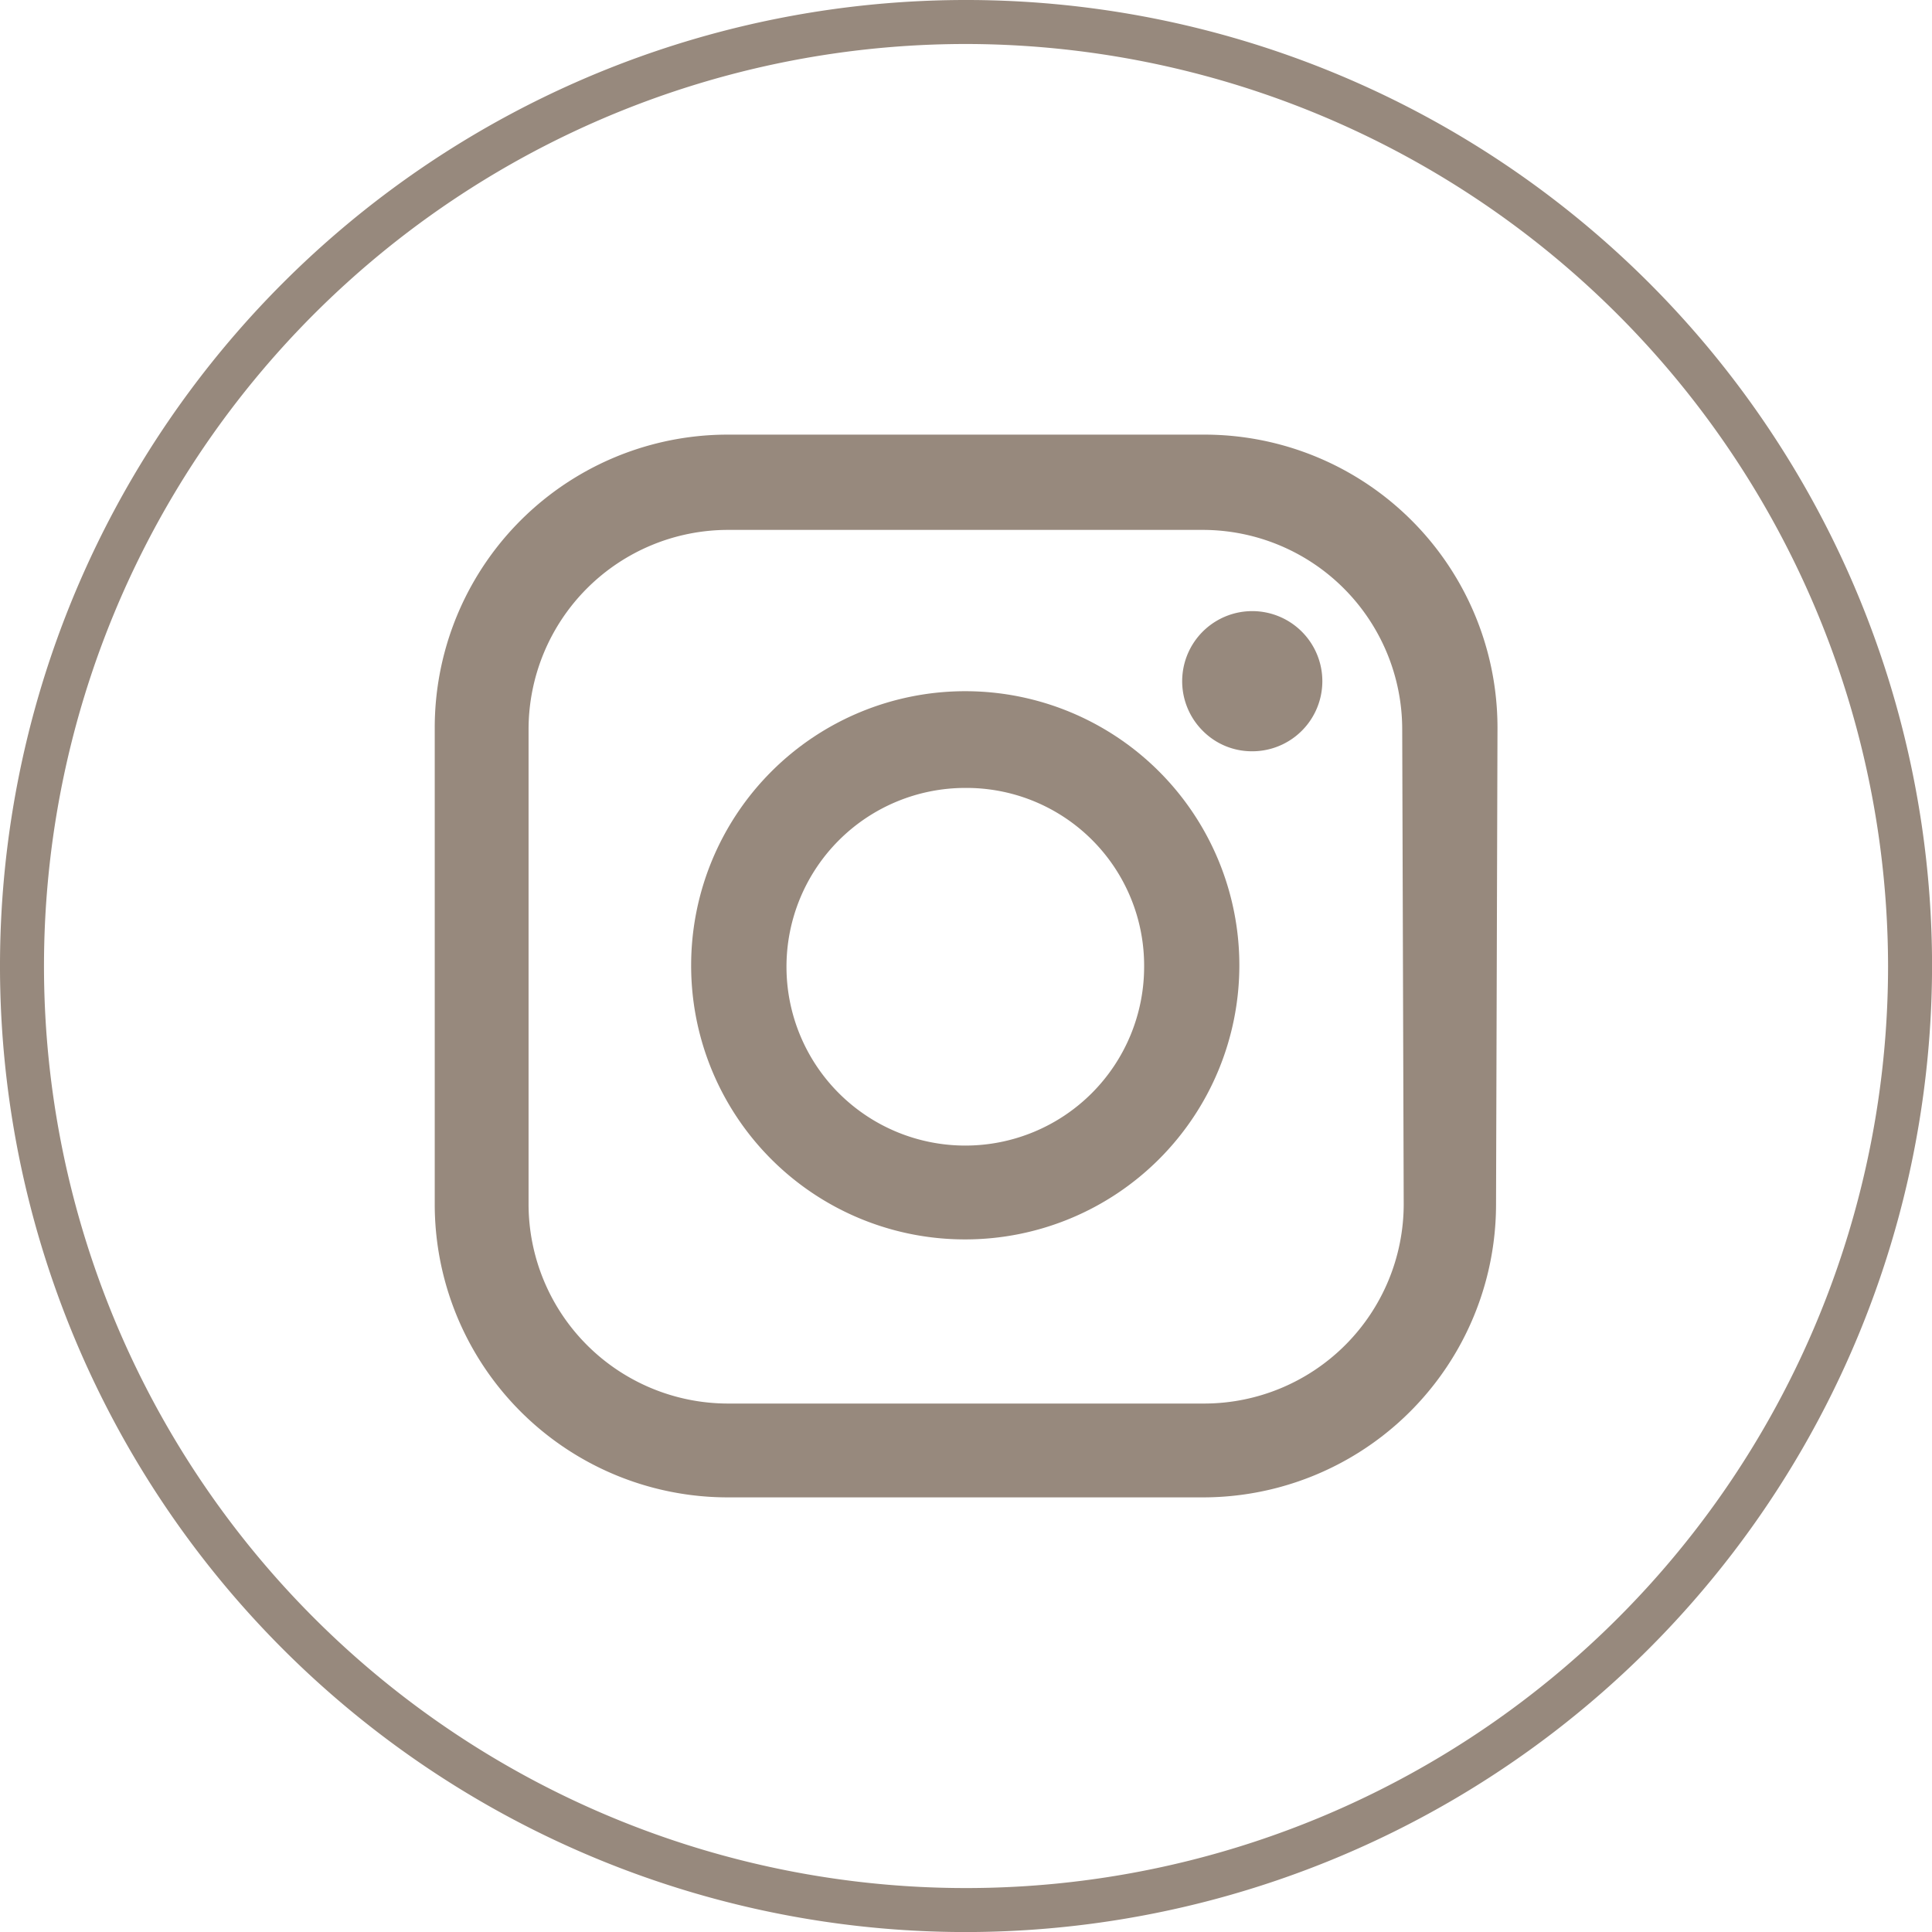 <svg xmlns="http://www.w3.org/2000/svg" width="34.735" height="34.736" viewBox="0 0 34.735 34.736"><g transform="translate(0)"><g transform="translate(7.814 7.814)"><path d="M545.8,97.829h8.539a5.27,5.27,0,0,0,5.271-5.271l.026-8.565a5.269,5.269,0,0,0-5.271-5.271H545.8a5.269,5.269,0,0,0-5.271,5.271v8.565A5.27,5.27,0,0,0,545.8,97.829Zm-3.584-13.81a3.588,3.588,0,0,1,3.584-3.584h8.539a3.588,3.588,0,0,1,3.584,3.584l.027,8.539a3.589,3.589,0,0,1-3.585,3.584H545.8a3.588,3.588,0,0,1-3.584-3.584Z" transform="translate(-540.527 -78.722)" fill="#97897d"/><path d="M553.305,96.429a4.928,4.928,0,1,0-4.928-4.929A4.921,4.921,0,0,0,553.305,96.429Zm0-8.117a3.194,3.194,0,0,1,3.216,3.215,3.215,3.215,0,1,1-3.216-3.215Z" transform="translate(-543.765 -81.96)" fill="#97897d"/><path d="M564.642,86.672a1.26,1.26,0,1,0-.87-.369A1.24,1.24,0,0,0,564.642,86.672Z" transform="translate(-549.963 -80.979)" fill="#97897d"/></g><g transform="translate(0)"><path d="M544.594,100.158A17.368,17.368,0,1,1,561.963,82.79,17.387,17.387,0,0,1,544.594,100.158Zm0-33.945A16.577,16.577,0,1,0,561.172,82.79,16.6,16.6,0,0,0,544.594,66.213Z" transform="translate(-527.227 -65.422)" fill="#97897d"/></g></g></svg>